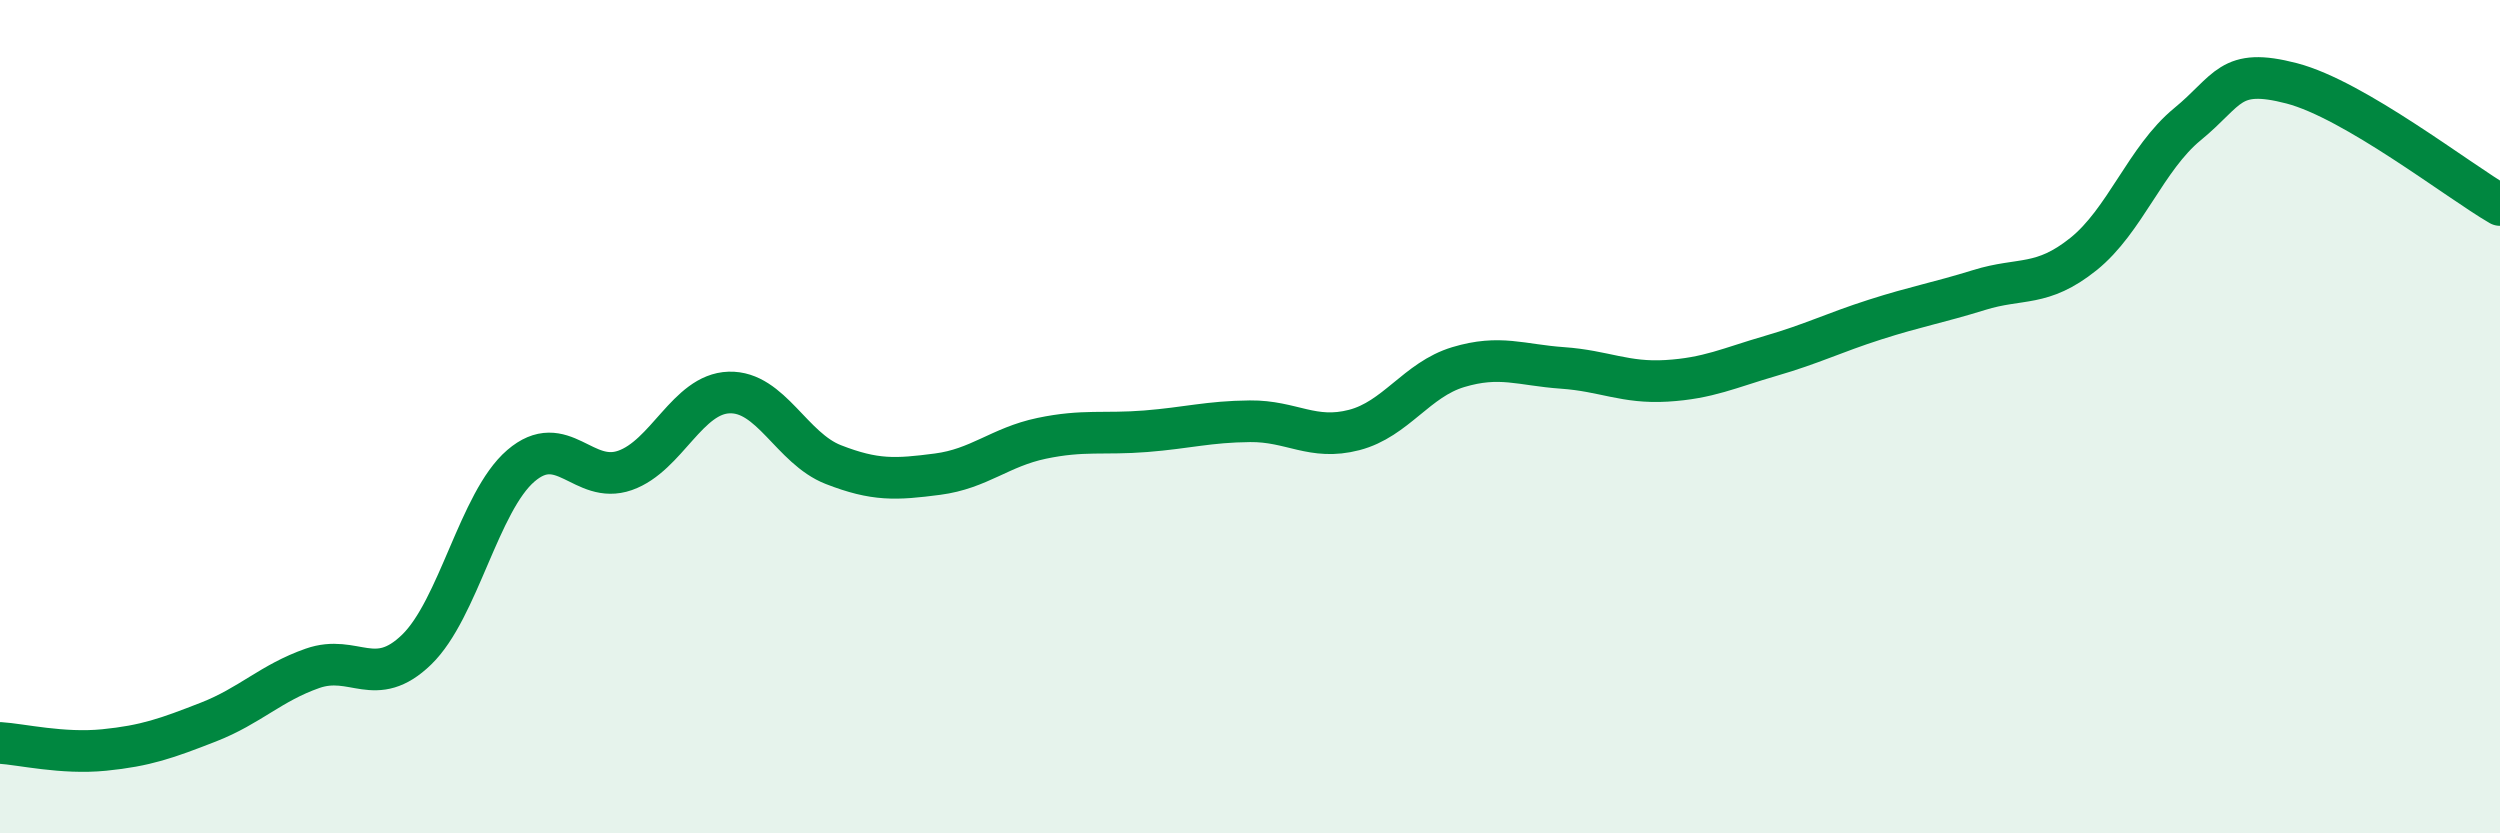 
    <svg width="60" height="20" viewBox="0 0 60 20" xmlns="http://www.w3.org/2000/svg">
      <path
        d="M 0,17.83 C 0.5,17.86 1.5,18.1 2.5,18 C 3.5,17.9 4,17.72 5,17.33 C 6,16.94 6.5,16.39 7.5,16.04 C 8.5,15.69 9,16.56 10,15.59 C 11,14.62 11.5,12.04 12.5,11.18 C 13.5,10.32 14,11.64 15,11.29 C 16,10.94 16.5,9.45 17.5,9.42 C 18.5,9.39 19,10.76 20,11.15 C 21,11.54 21.5,11.51 22.5,11.38 C 23.5,11.25 24,10.73 25,10.52 C 26,10.31 26.5,10.43 27.5,10.35 C 28.5,10.27 29,10.12 30,10.11 C 31,10.1 31.5,10.58 32.5,10.32 C 33.5,10.06 34,9.11 35,8.81 C 36,8.51 36.5,8.76 37.5,8.83 C 38.5,8.9 39,9.2 40,9.14 C 41,9.08 41.5,8.83 42.5,8.54 C 43.5,8.25 44,7.99 45,7.67 C 46,7.35 46.5,7.27 47.5,6.96 C 48.5,6.65 49,6.9 50,6.1 C 51,5.3 51.5,3.8 52.5,2.98 C 53.5,2.16 53.5,1.61 55,2 C 56.5,2.39 59,4.34 60,4.92L60 20L0 20Z"
        fill="#008740"
        opacity="0.1"
        stroke-linecap="round"
        stroke-linejoin="round"
      />
      <path
        d="M 0,17.83 C 0.5,17.86 1.5,18.1 2.5,18 C 3.5,17.9 4,17.72 5,17.33 C 6,16.94 6.5,16.39 7.5,16.04 C 8.5,15.69 9,16.56 10,15.59 C 11,14.62 11.5,12.04 12.5,11.18 C 13.5,10.32 14,11.64 15,11.29 C 16,10.94 16.5,9.45 17.5,9.42 C 18.5,9.39 19,10.76 20,11.15 C 21,11.54 21.5,11.51 22.5,11.38 C 23.5,11.25 24,10.73 25,10.52 C 26,10.31 26.5,10.43 27.5,10.35 C 28.5,10.27 29,10.12 30,10.11 C 31,10.1 31.5,10.58 32.5,10.32 C 33.5,10.06 34,9.11 35,8.81 C 36,8.51 36.5,8.76 37.5,8.83 C 38.5,8.9 39,9.2 40,9.14 C 41,9.08 41.5,8.83 42.5,8.54 C 43.5,8.25 44,7.99 45,7.67 C 46,7.35 46.5,7.27 47.5,6.96 C 48.5,6.65 49,6.9 50,6.1 C 51,5.3 51.5,3.8 52.5,2.98 C 53.5,2.16 53.5,1.61 55,2 C 56.5,2.39 59,4.34 60,4.92"
        stroke="#008740"
        stroke-width="1"
        fill="none"
        stroke-linecap="round"
        stroke-linejoin="round"
      />
    </svg>
  